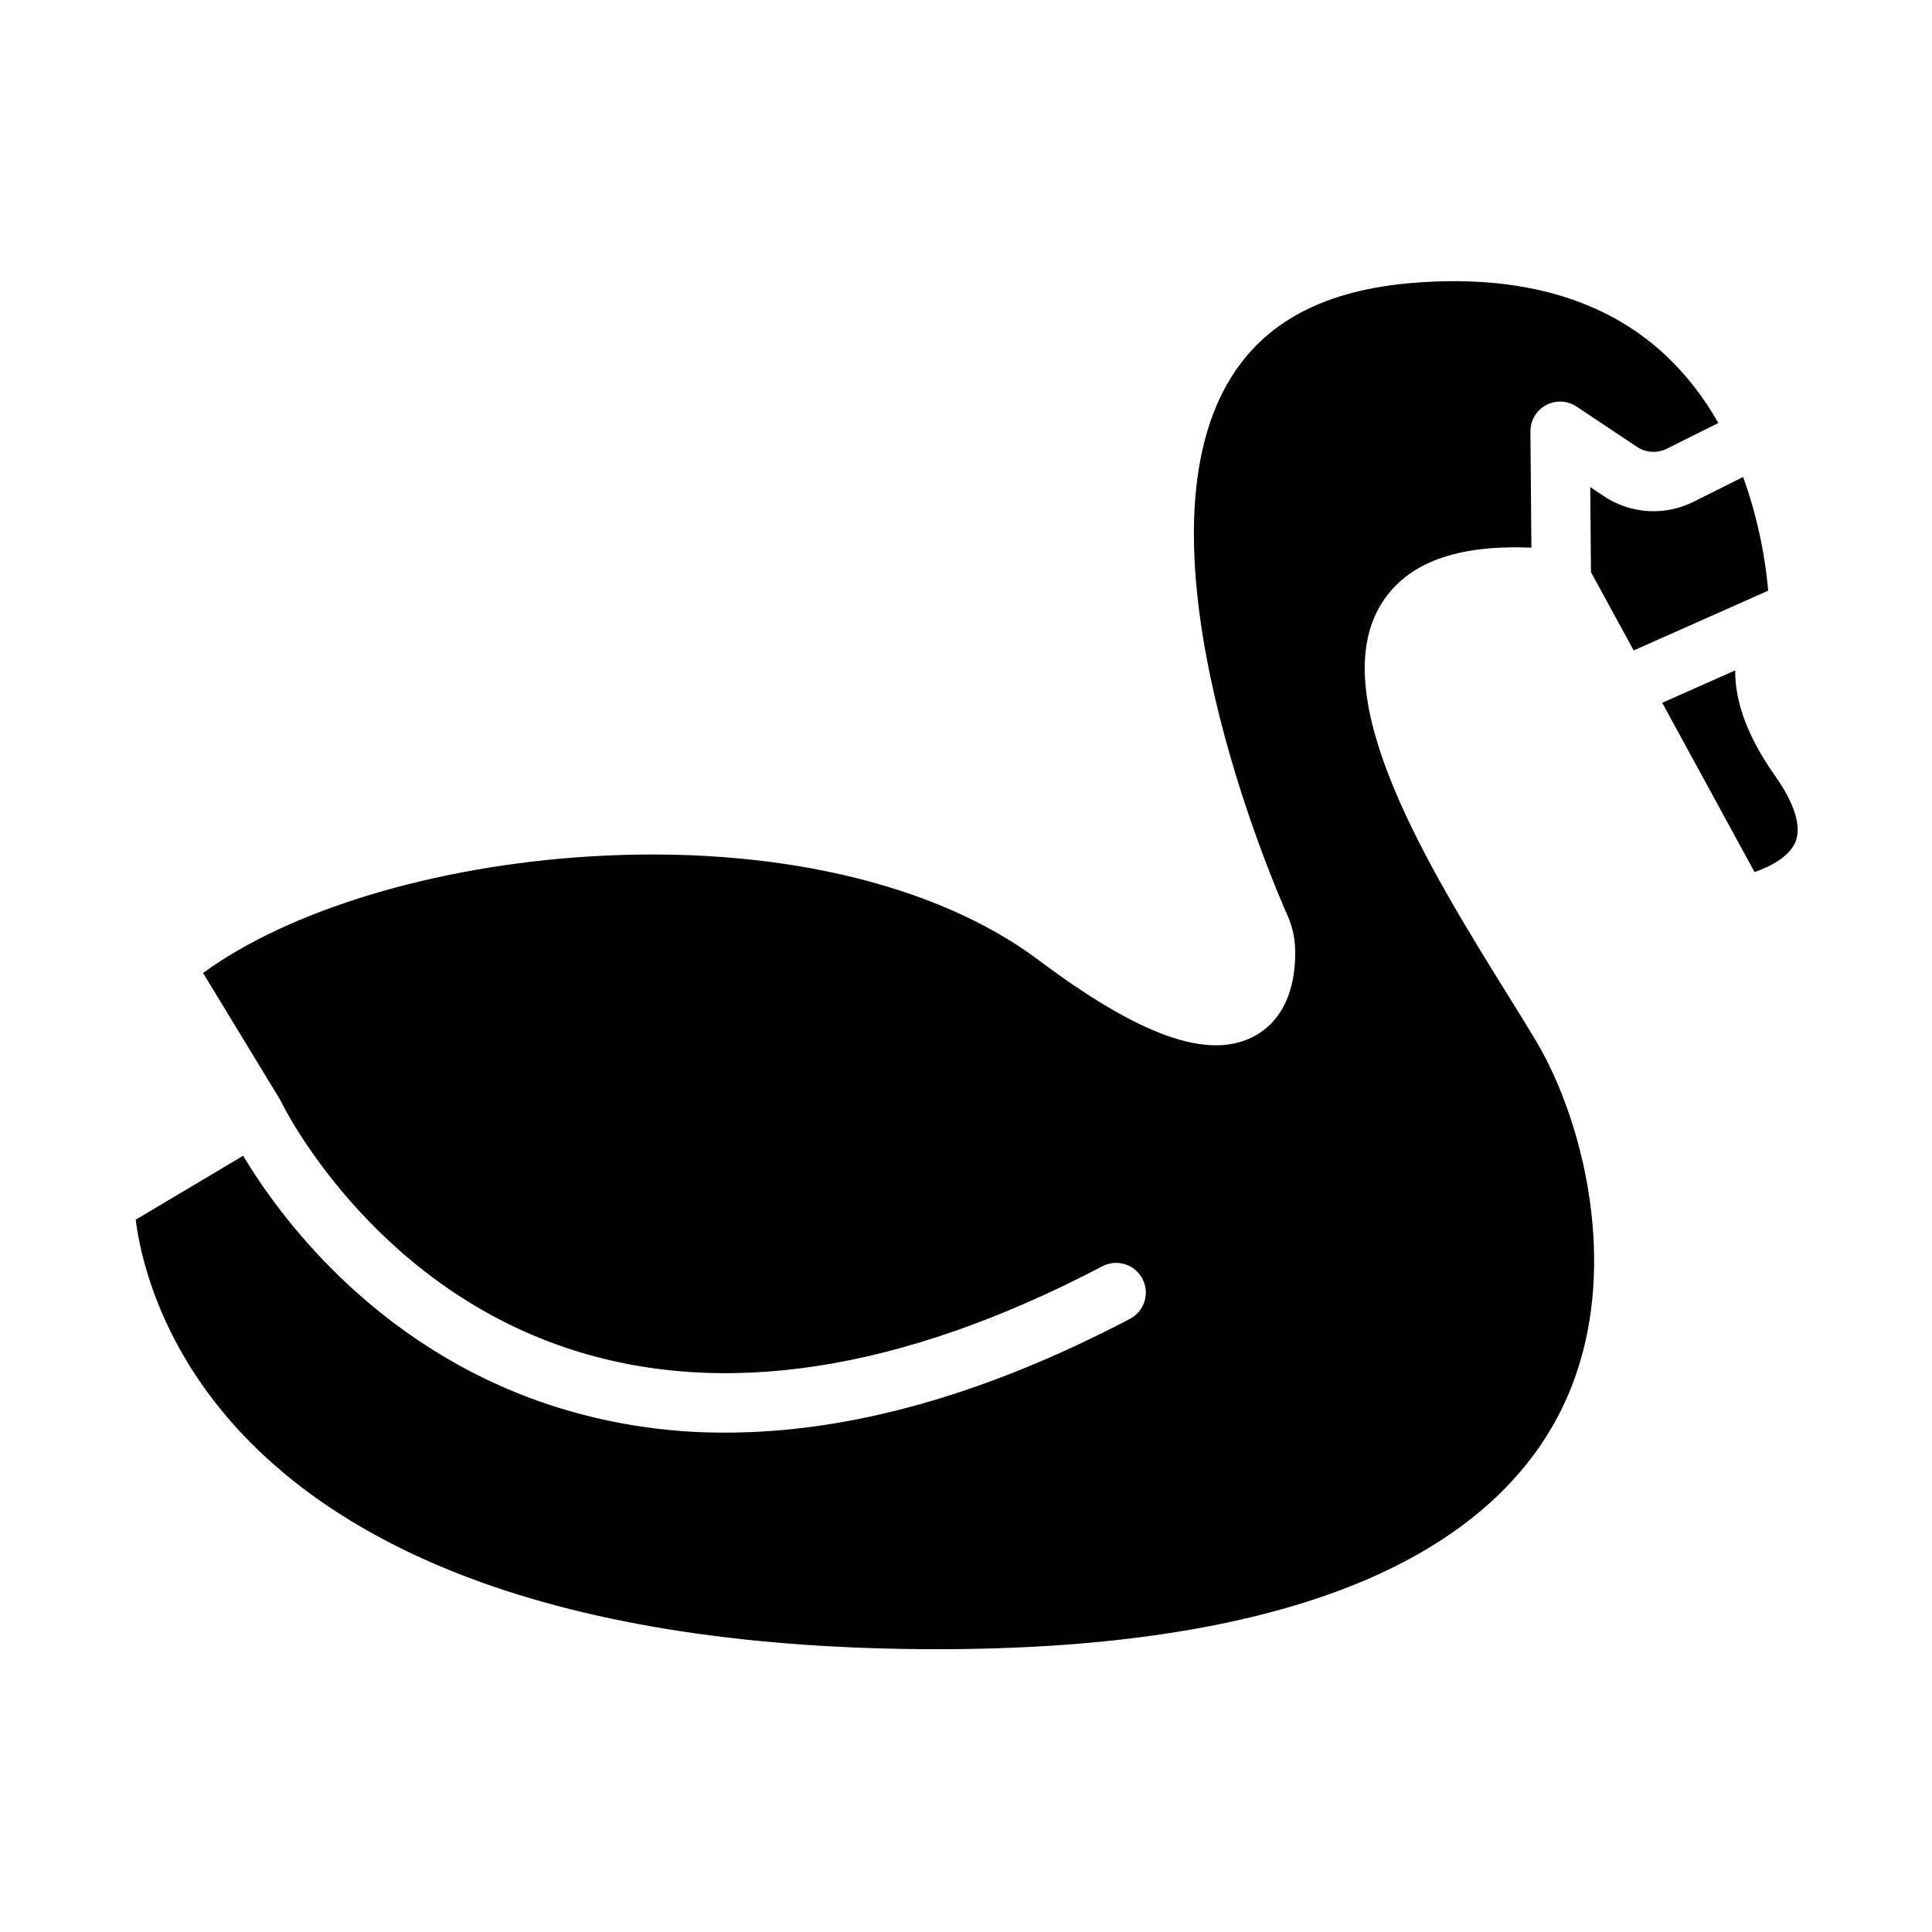 <?xml version="1.0" encoding="UTF-8"?>
<!-- Uploaded to: SVG Repo, www.svgrepo.com, Generator: SVG Repo Mixer Tools -->
<svg fill="#000000" width="800px" height="800px" version="1.1" viewBox="144 144 512 512" xmlns="http://www.w3.org/2000/svg">
 <g>
  <path d="m603.85 321.65-19.344 8.598 24.469 44.863c4.156-1.445 9.156-4.019 10.812-7.938 2.18-5.16-1.777-12.496-5.481-17.738-7.043-9.988-10.539-19.297-10.457-27.785z"/>
  <path d="m605.94 270.41-13.195 6.594c-3.727 1.852-7.875 2.691-12.027 2.434-4.152-0.258-8.164-1.609-11.629-3.91l-3.656-2.438 0.188 22.527 11.324 20.762 35.641-15.844c-0.91-10.285-3.144-20.41-6.644-30.125z"/>
  <path d="m585.7 262.93 13.664-6.828c-3.785-6.785-8.605-12.945-14.281-18.25-15.93-14.707-38.16-21.078-66.07-18.93-23.824 1.832-39.934 10.309-49.254 25.91-26.445 44.281 11.078 131.95 15.449 141.8 1.238 2.773 1.922 5.766 2.016 8.801 0.328 11.148-3.606 19.418-11.074 23.293-12.039 6.242-30.129-0.207-56.922-20.301-27.234-20.426-70.586-30.438-118.94-27.461-41.211 2.535-79.629 14.215-102.48 30.887l20.328 33.418v0.008c0.055 0.09 0.098 0.188 0.152 0.281 0.078 0.141 0.16 0.281 0.227 0.426l0.008 0.02c0.297 0.609 23.246 47.723 75.711 65.25 40.727 13.605 88.438 6.328 141.81-21.629v-0.008c1.855-1 4.027-1.215 6.043-0.598 2.012 0.613 3.691 2.008 4.672 3.875 0.977 1.863 1.164 4.039 0.523 6.047-0.641 2.004-2.055 3.668-3.93 4.621-38.266 20.043-74.094 30.098-107.06 30.098h-0.004c-16.066 0.074-32.039-2.481-47.285-7.562-46.113-15.5-71.305-50.34-80.57-65.809l-28.477 16.945c1.16 9.203 5.984 31.93 26.012 54.359 15.27 17.102 36.309 30.766 62.523 40.613 33.289 12.508 75 18.848 123.97 18.848 46.578 0 84.598-6.106 113-18.148 23.391-9.918 40.312-23.891 50.301-41.535 20.023-35.363 8.133-80.121-4.738-101.58-2.129-3.551-4.625-7.57-7.269-11.828-20.777-33.469-49.234-79.312-33.574-104.12 6.75-10.695 19.766-15.535 39.652-14.699l-0.258-30.781c-0.023-2.914 1.566-5.606 4.129-6.992 2.566-1.383 5.684-1.238 8.109 0.379l16.008 10.676h0.004c2.348 1.562 5.352 1.754 7.879 0.496z"/>
 </g>
</svg>